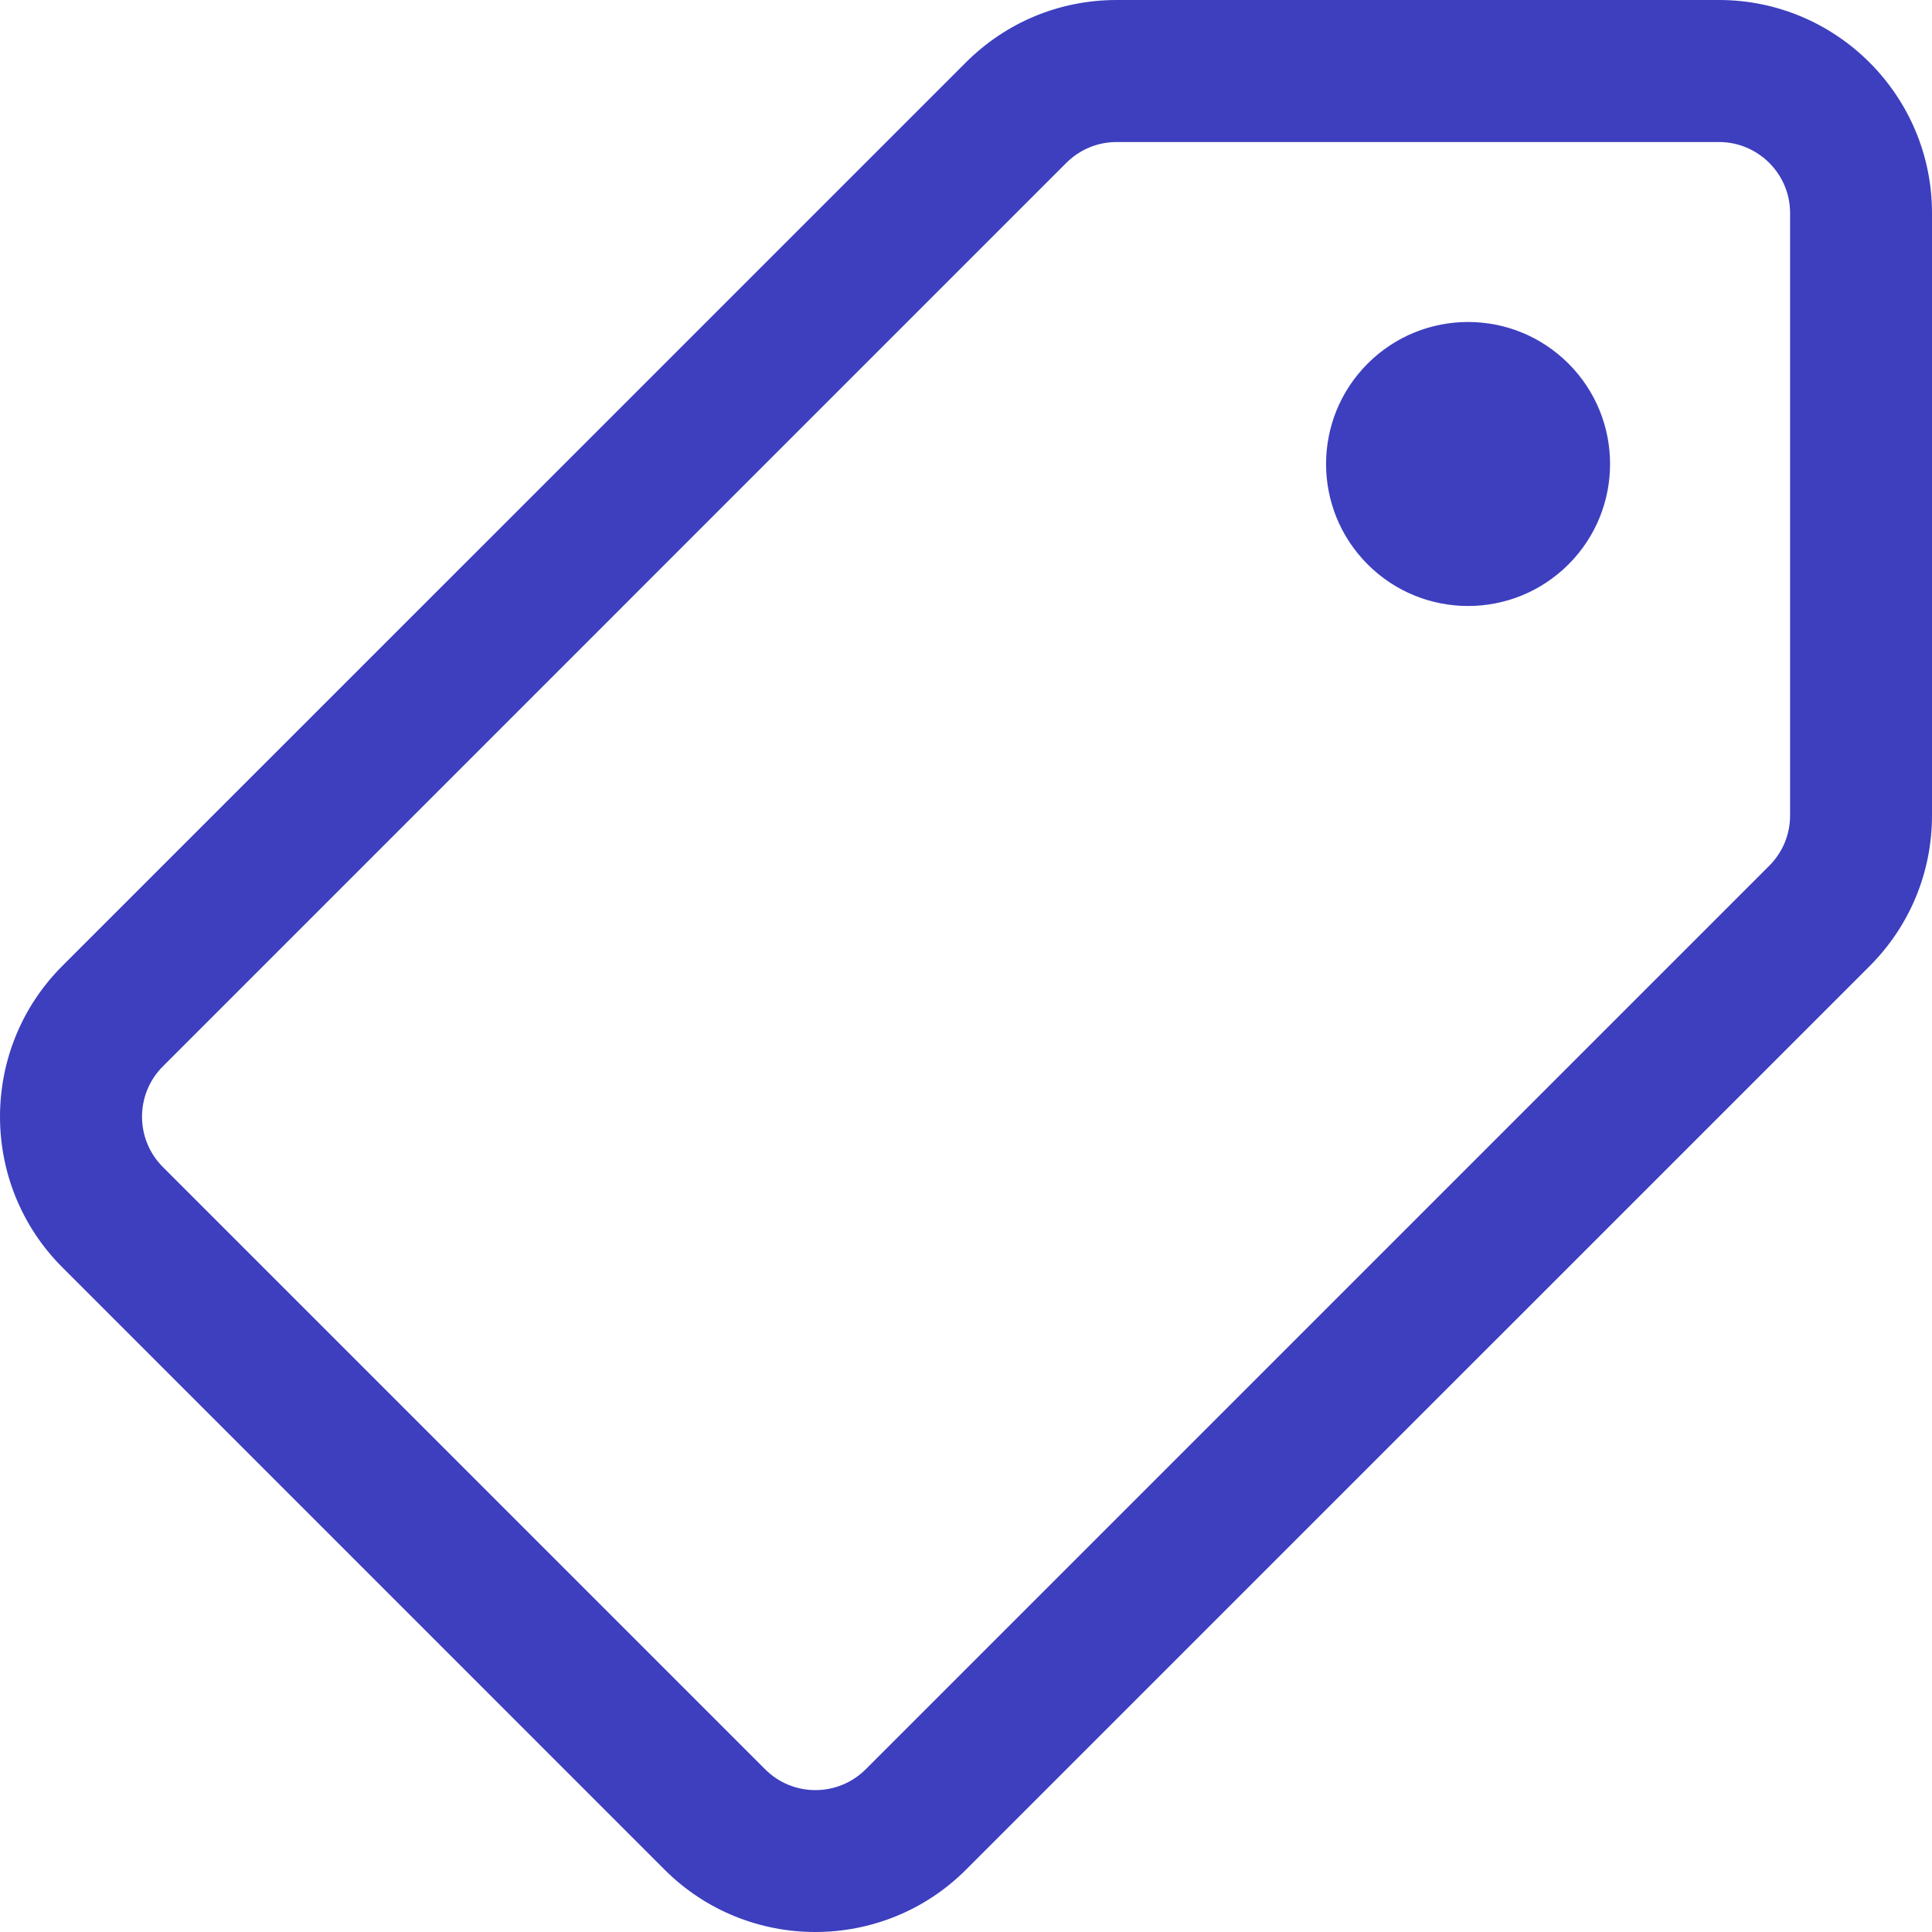 <?xml version="1.0" encoding="UTF-8"?> <svg xmlns="http://www.w3.org/2000/svg" width="31" height="31" viewBox="0 0 31 31" fill="none"> <path d="M27.583 0H17.917C17.004 0 16.145 0.356 15.5 1L0.999 15.5C-0.333 16.833 -0.333 19.001 0.999 20.334L10.665 30.001C11.332 30.667 12.207 31 13.082 31C13.957 31 14.833 30.667 15.499 30.001L30 15.501C30.644 14.856 31 13.997 31 13.084V3.418C31 1.533 29.466 0 27.582 0H27.583ZM28.723 13.084C28.723 13.389 28.604 13.675 28.39 13.89L13.89 28.39C13.444 28.835 12.721 28.834 12.278 28.39L2.612 18.724C2.168 18.28 2.168 17.557 2.612 17.112L17.111 2.612C17.327 2.398 17.613 2.279 17.917 2.279H27.583C28.211 2.279 28.723 2.791 28.723 3.418L28.723 13.084ZM25.167 5.834C26.057 6.724 26.057 8.166 25.167 9.056C24.277 9.946 22.835 9.946 21.945 9.056C21.055 8.166 21.055 6.724 21.945 5.834C22.835 4.944 24.277 4.944 25.167 5.834Z" fill="#3D3FBF"></path> </svg> 